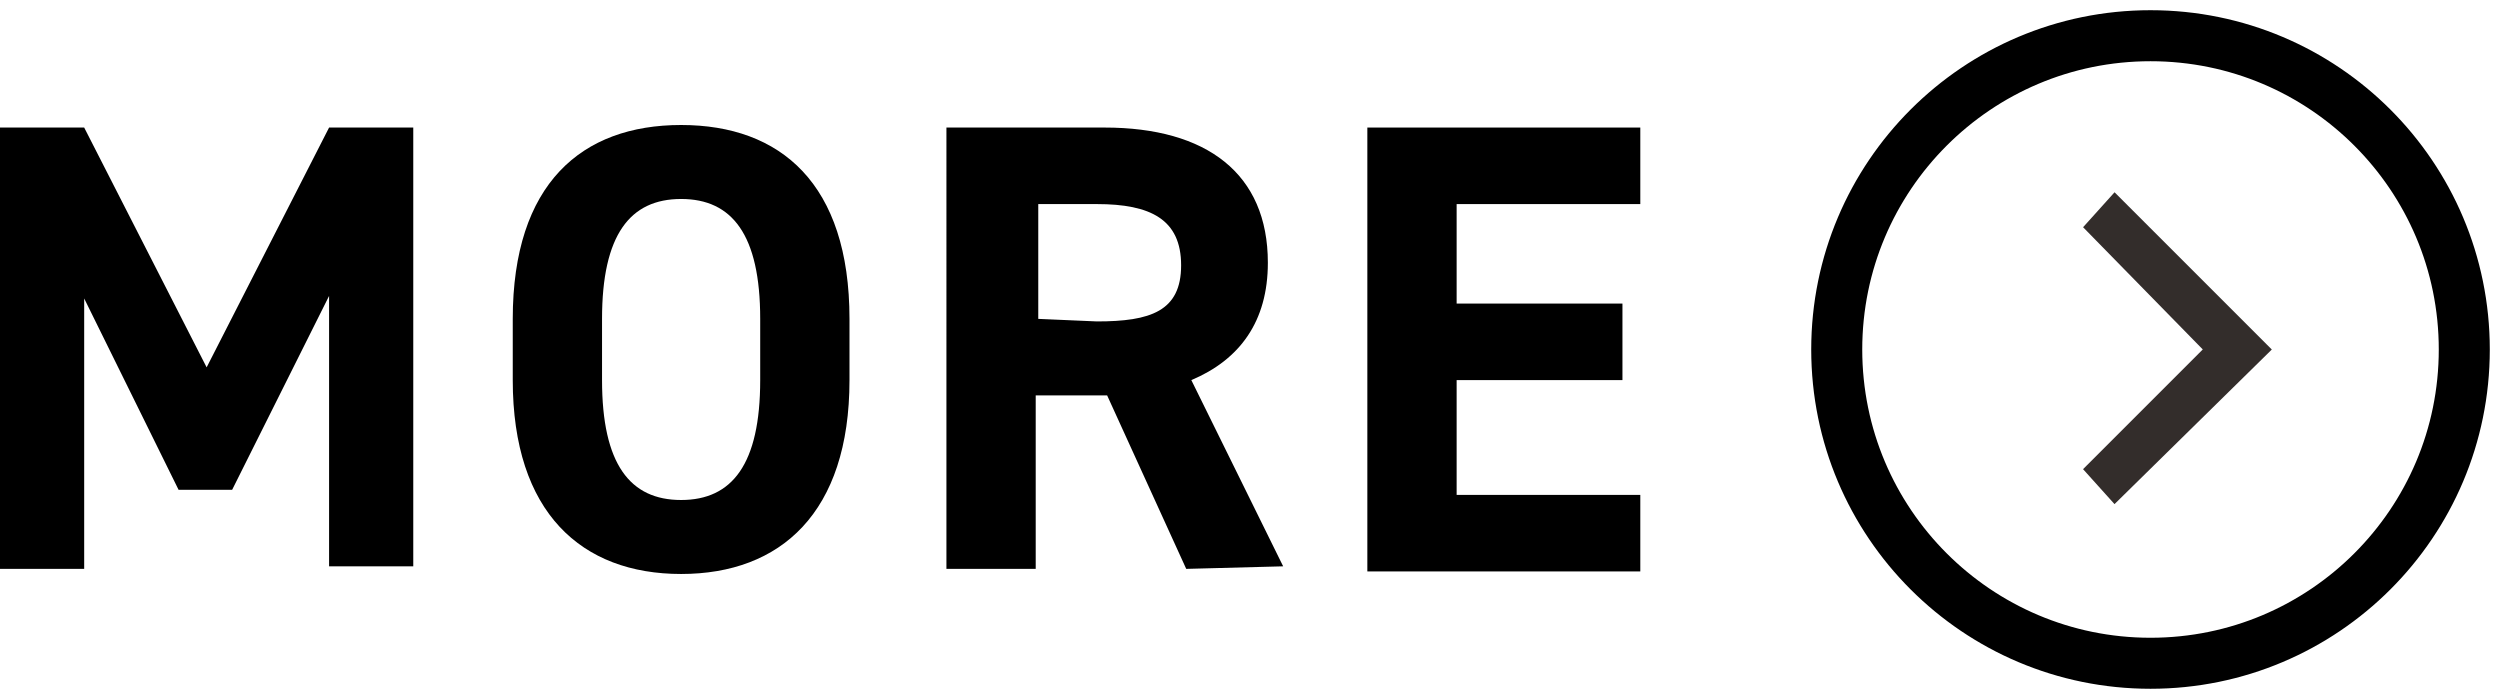 <?xml version="1.0" encoding="utf-8"?>
<!-- Generator: Adobe Illustrator 27.7.0, SVG Export Plug-In . SVG Version: 6.00 Build 0)  -->
<svg version="1.1" id="_レイヤー_2" xmlns="http://www.w3.org/2000/svg" xmlns:xlink="http://www.w3.org/1999/xlink" x="0px"
	 y="0px" viewBox="0 0 98 27.3" style="enable-background:new 0 0 98 27.3;" xml:space="preserve">
<style type="text/css">
	.st0{fill:#332D2B;stroke:#332D2B;stroke-width:0.5;stroke-miterlimit:10;}
	.st1{fill:none;stroke:#000000;stroke-width:2;stroke-miterlimit:10;}
</style>
<g id="_コンテンツ">
	<g>
		<path d="M8.1,14.4L12.9,5h3.3v17.2h-3.3V11.6l-3.8,7.6H7l-3.7-7.5v10.6H0V5h3.3L8.1,14.4L8.1,14.4z"/>
		<path d="M26.7,22.5c-3.9,0-6.6-2.4-6.6-7.6v-2.4c0-5.3,2.7-7.6,6.6-7.6s6.6,2.3,6.6,7.6v2.4C33.3,20.1,30.6,22.5,26.7,22.5z
			 M23.6,14.9c0,3.3,1.1,4.7,3.1,4.7s3.1-1.4,3.1-4.7v-2.4c0-3.3-1.1-4.7-3.1-4.7s-3.1,1.4-3.1,4.7V14.9z"/>
		<path d="M46.5,22.3l-3.1-6.8h-2.8v6.8h-3.5V5h6.2c4,0,6.4,1.8,6.4,5.3c0,2.3-1.1,3.8-3,4.6l3.6,7.3L46.5,22.3L46.5,22.3z M43,12.6
			c2.1,0,3.3-0.4,3.3-2.2S45.1,8,43,8h-2.3v4.5L43,12.6L43,12.6z"/>
		<path d="M64.3,5v3h-7.2v3.9h6.5v3h-6.5v4.5h7.2v3H53.6V5H64.3z"/>
	</g>
	<g>
		<polygon class="st0" points="82.9,19.4 82,18.4 86.7,13.7 82,8.9 82.9,7.9 88.7,13.7 		"/>
		<circle class="st1" cx="84.3" cy="13.7" r="12.3"/>
	</g>
</g>
</svg>
